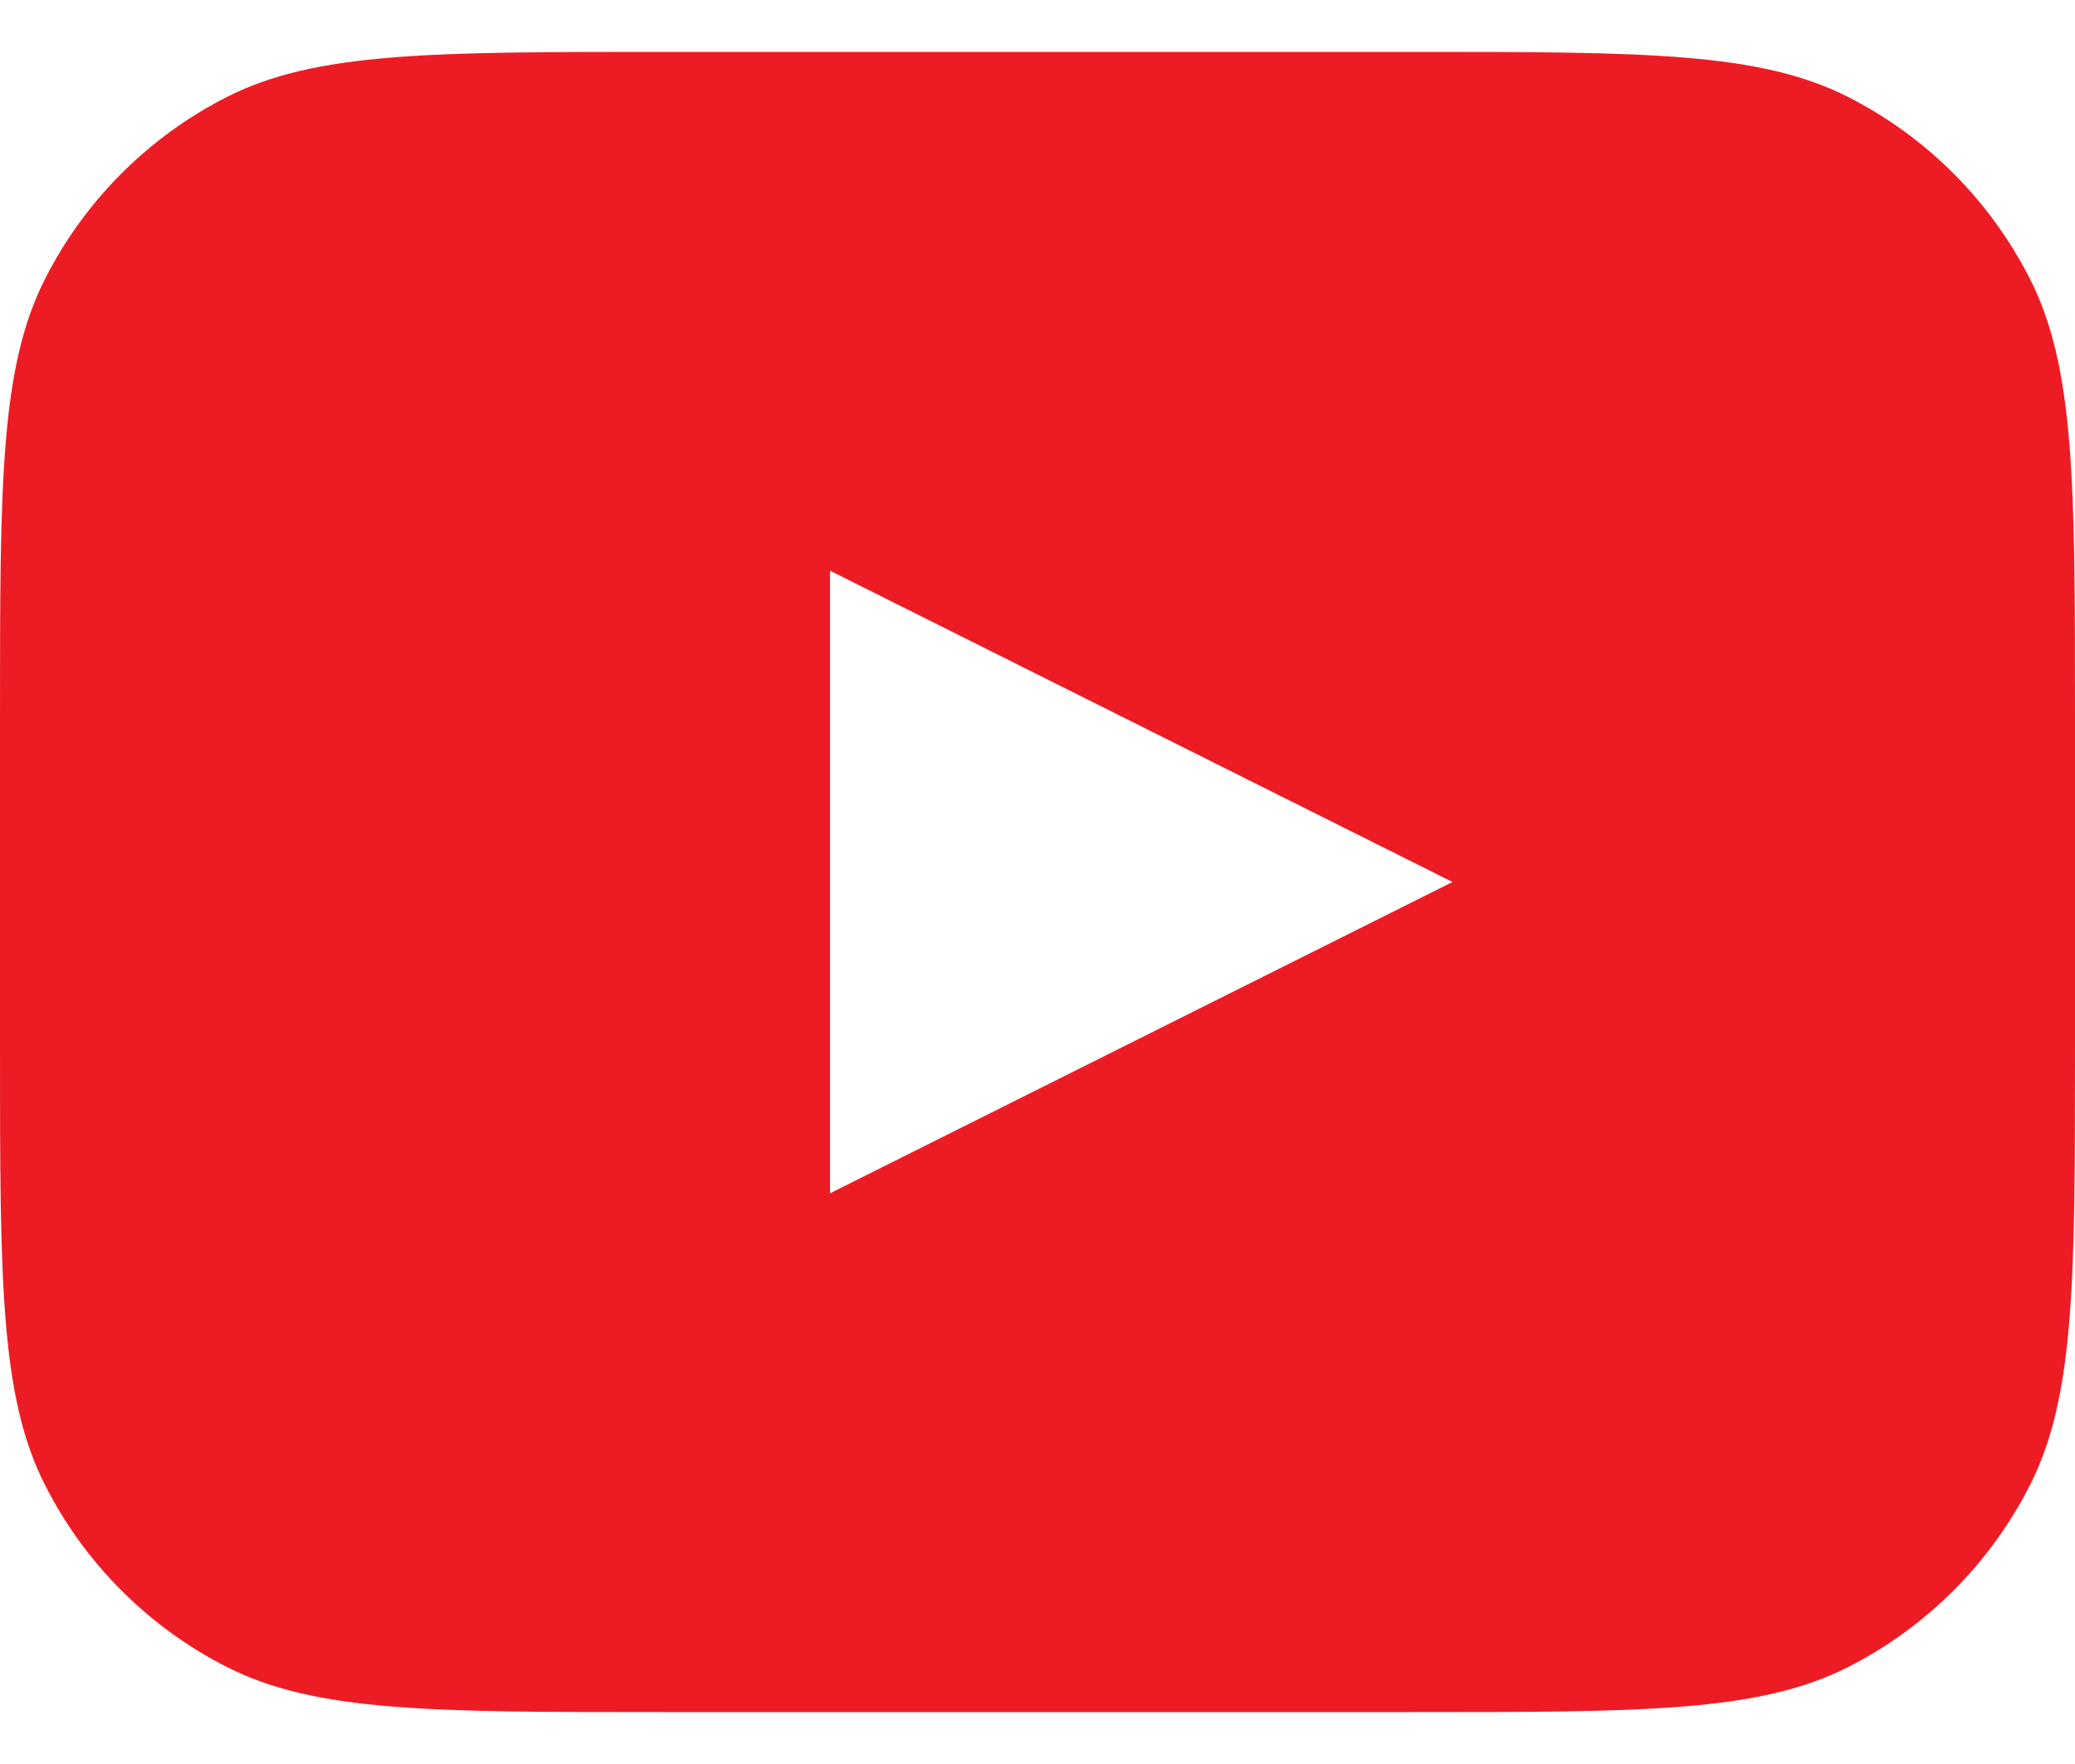 <svg width="20" height="17" viewBox="0 0 20 17" fill="none" xmlns="http://www.w3.org/2000/svg">
<path fill-rule="evenodd" clip-rule="evenodd" d="M6.4 0.5H13.6C15.84 0.5 16.96 0.5 17.816 0.936C18.569 1.319 19.18 1.931 19.564 2.684C20 3.54 20 4.66 20 6.9V10.1C20 12.34 20 13.46 19.564 14.316C19.18 15.069 18.569 15.681 17.816 16.064C16.96 16.5 15.84 16.5 13.6 16.5H6.4C4.16 16.5 3.04 16.5 2.184 16.064C1.431 15.681 0.819 15.069 0.436 14.316C0 13.46 0 12.34 0 10.1V6.9C0 4.66 0 3.54 0.436 2.684C0.819 1.931 1.431 1.319 2.184 0.936C3.04 0.5 4.16 0.5 6.4 0.5ZM14 8.5L8 11.5V5.5L14 8.5Z" fill="#ED1C24"/>
</svg>

